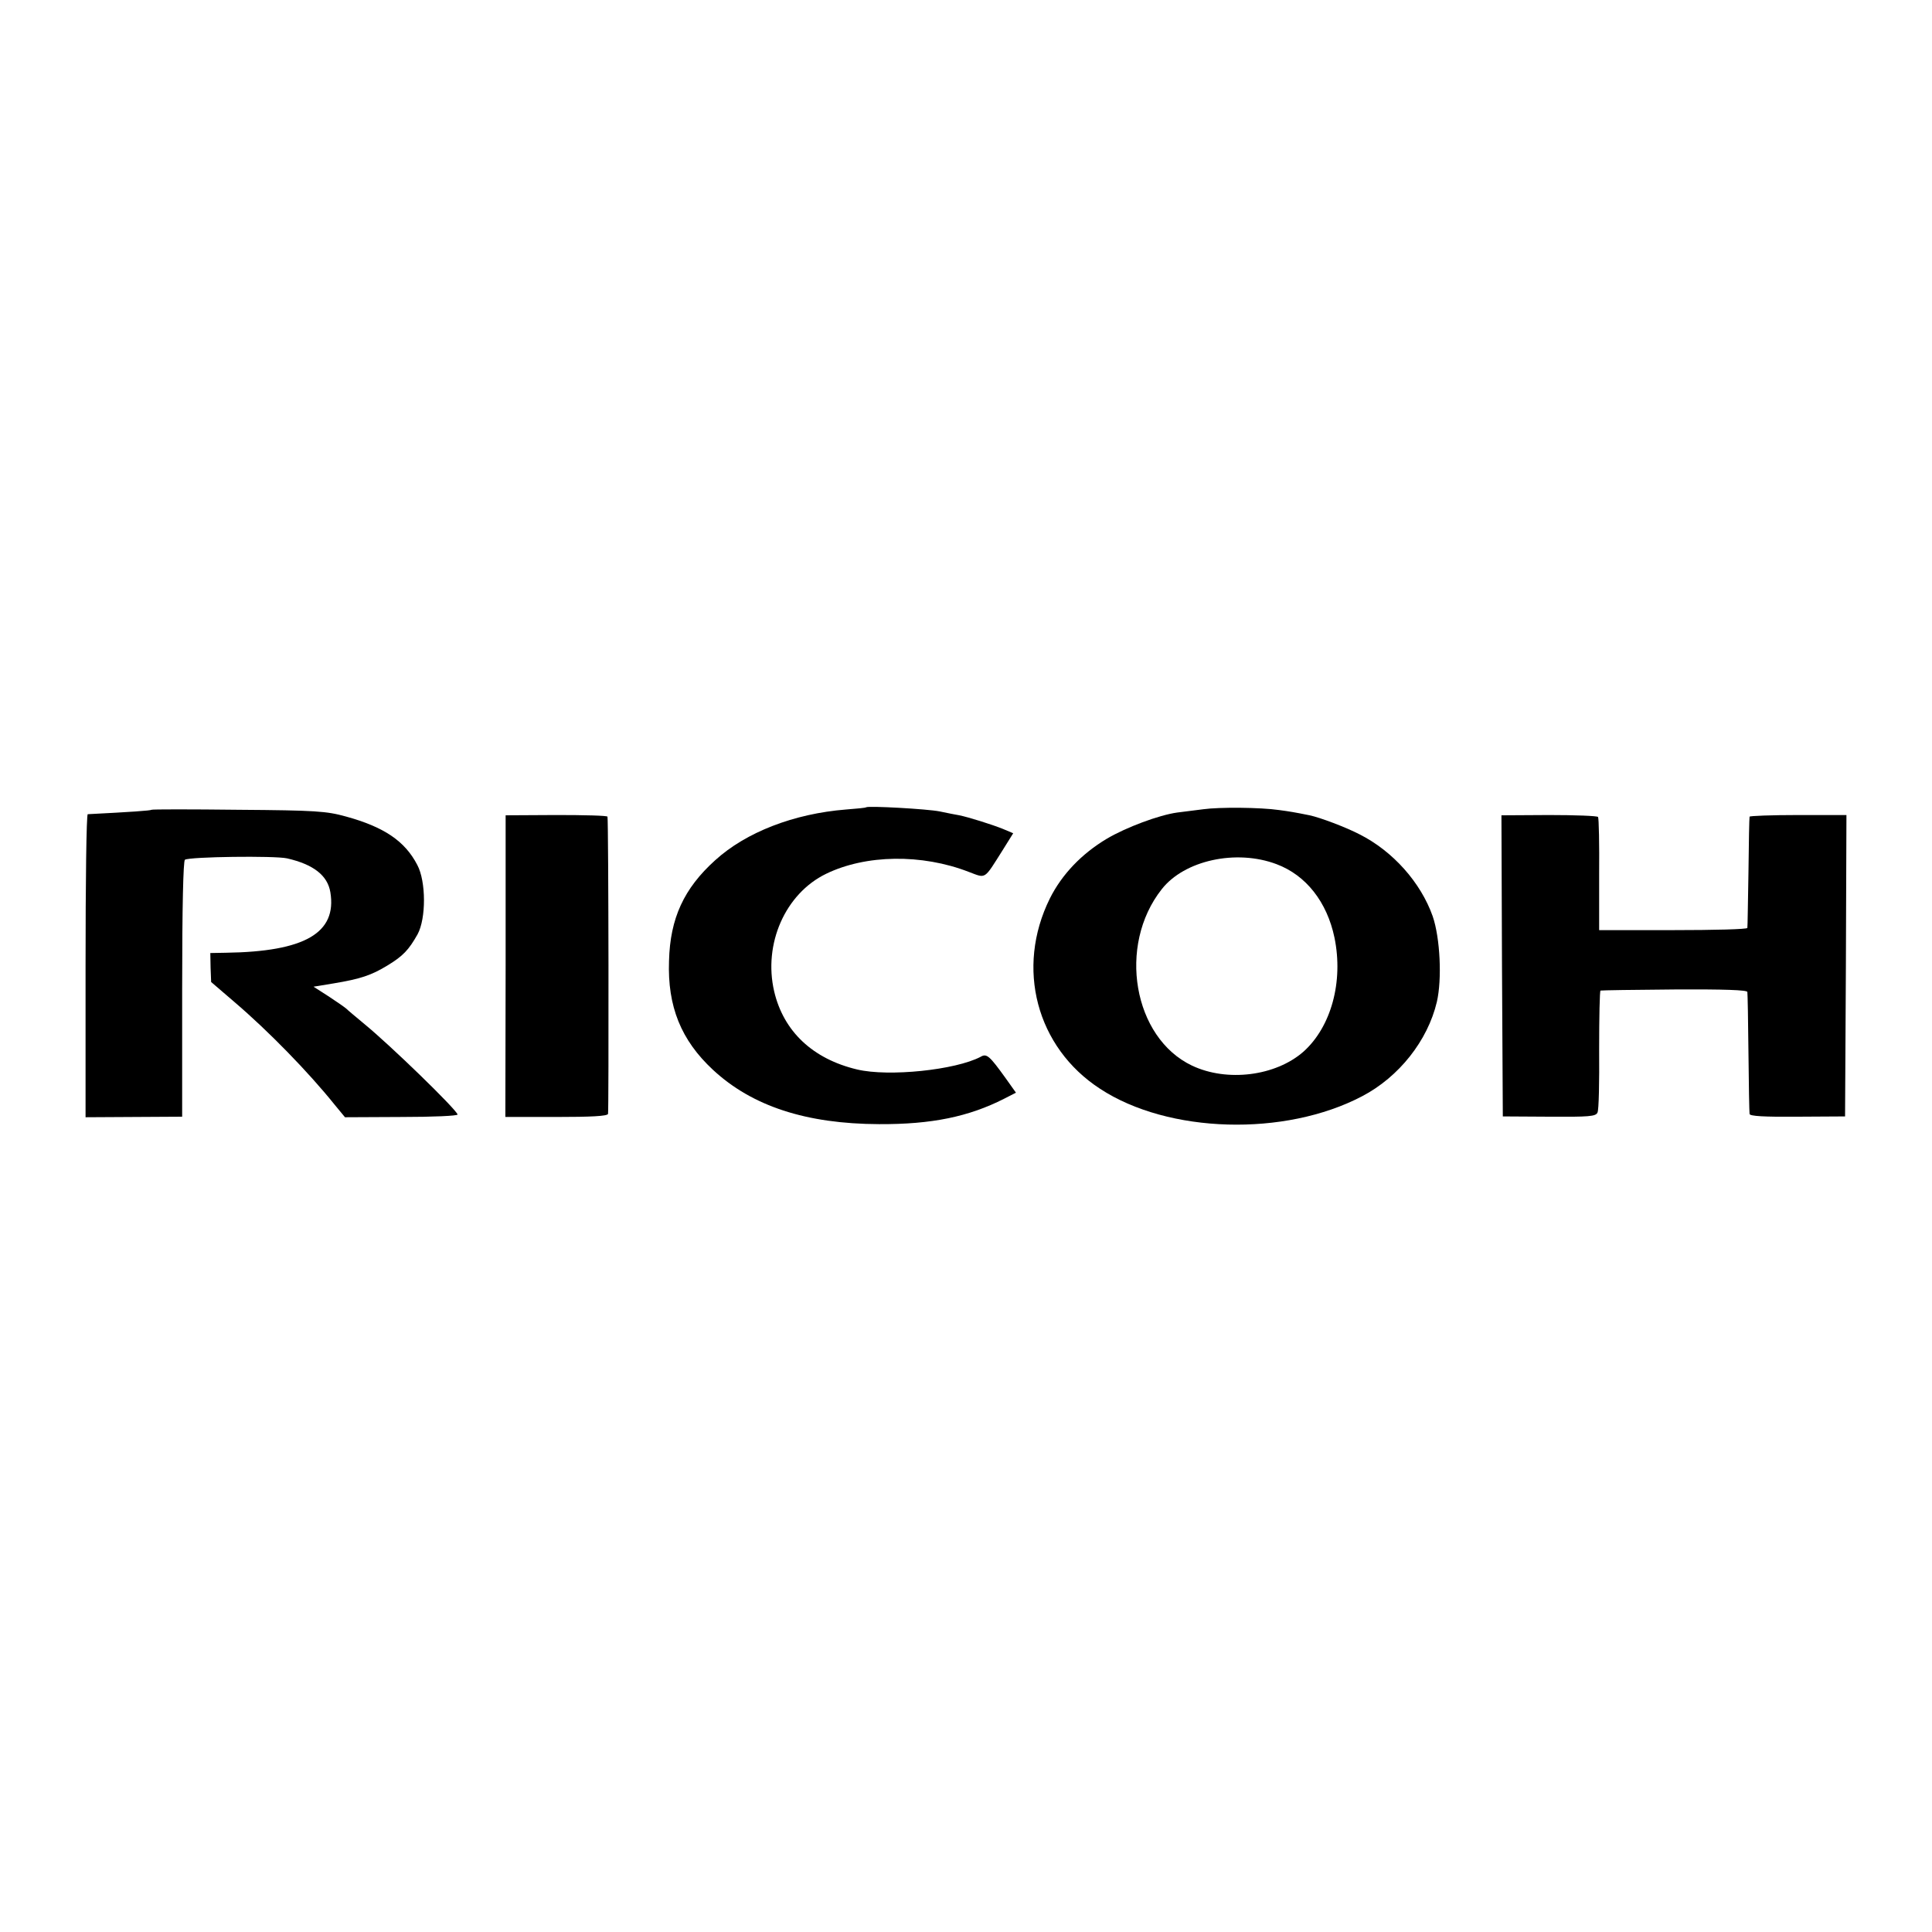 <?xml version="1.0" standalone="no"?>
<!DOCTYPE svg PUBLIC "-//W3C//DTD SVG 20010904//EN"
 "http://www.w3.org/TR/2001/REC-SVG-20010904/DTD/svg10.dtd">
<svg version="1.0" xmlns="http://www.w3.org/2000/svg"
 width="700pt" height="700pt" viewBox="0 0 700 700"
 preserveAspectRatio="xMidYMid meet">
<g transform="translate(0,700) scale(0.1,-0.1)"
fill="#000000" stroke="none">
<path d="M3138 4075 c-2 -2 -34 -5 -73 -8 -188 -15 -362 -82 -474 -184 -113
-102 -163 -210 -167 -364 -6 -166 44 -288 159 -395 142 -132 338 -196 602
-197 191 -1 325 27 453 92 l43 22 -37 52 c-59 82 -69 91 -91 78 -91 -48 -333
-73 -447 -46 -161 38 -267 138 -301 283 -40 172 40 354 188 426 144 70 347 73
517 7 64 -24 54 -30 123 79 l38 61 -38 16 c-40 16 -123 42 -157 49 -12 2 -43
8 -71 14 -44 9 -260 21 -267 15z"/>
<path d="M4360 4068 c-30 -4 -73 -9 -95 -12 -65 -9 -184 -53 -255 -95 -92 -55
-163 -130 -206 -216 -125 -252 -49 -540 182 -690 247 -162 669 -174 949 -27
134 70 238 202 271 342 19 82 12 231 -15 310 -43 122 -144 236 -265 297 -50
26 -143 61 -181 69 -54 11 -73 14 -110 19 -69 10 -218 11 -275 3z m265 -199
c107 -40 183 -137 210 -266 33 -160 -12 -324 -113 -414 -101 -88 -276 -110
-403 -50 -213 101 -271 435 -110 639 82 105 270 146 416 91z"/>
<path d="M549 4066 c-3 -3 -74 -8 -231 -16 -5 0 -8 -247 -8 -549 l0 -549 175
1 175 1 0 462 c0 300 4 465 10 469 18 11 324 15 370 5 96 -22 147 -62 157
-123 24 -147 -92 -215 -379 -219 l-56 -1 1 -53 2 -52 85 -73 c123 -105 268
-254 362 -371 l38 -46 205 1 c113 0 204 4 203 9 -8 22 -245 252 -338 328 -30
25 -60 50 -66 56 -7 6 -36 26 -65 45 l-53 34 73 12 c96 16 136 29 195 65 56
34 77 56 109 113 31 57 31 191 -1 251 -45 87 -121 138 -260 176 -69 19 -108
22 -388 24 -171 2 -313 2 -315 0z"/>
<path d="M1832 3500 l-1 -547 184 0 c126 0 185 3 188 11 3 10 2 1062 -2 1077
0 4 -84 6 -185 6 l-184 -1 0 -546z"/>
<path d="M5442 3501 l3 -546 168 -1 c145 -1 169 1 175 15 5 9 7 112 6 229 0
116 2 213 5 213 3 1 124 3 269 4 180 1 262 -2 263 -9 1 -6 3 -105 4 -221 1
-115 3 -215 4 -221 1 -8 51 -11 174 -10 l172 1 3 546 2 546 -175 0 c-96 0
-176 -3 -176 -6 -1 -3 -3 -94 -4 -201 -2 -107 -3 -198 -4 -202 0 -5 -122 -8
-269 -8 l-268 0 0 201 c1 110 -1 204 -4 209 -3 4 -83 7 -178 7 l-172 -1 2
-545z"/>
</g>
</svg>
